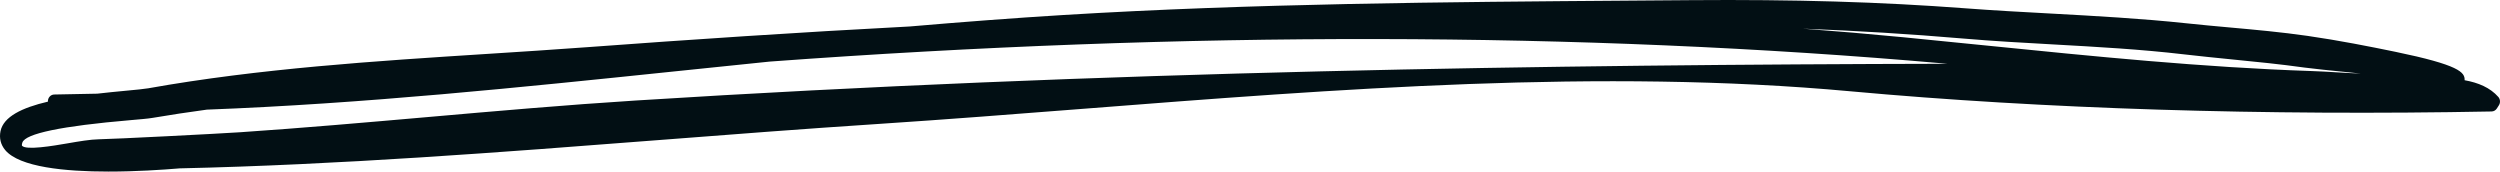 <?xml version="1.0" encoding="UTF-8"?>
<svg width="102px" height="7px" viewBox="0 0 102 7" version="1.1" xmlns="http://www.w3.org/2000/svg" xmlns:xlink="http://www.w3.org/1999/xlink" preserveAspectRatio="none">
    <!-- Generator: Sketch 60.1 (88133) - https://sketch.com -->
    <title>Fill 1</title>
    <desc>Created with Sketch.</desc>
    <g id="Design" stroke="none" stroke-width="1" fill="none" fill-rule="evenodd">
        <g id="Home-" transform="translate(-382, -4896)" fill="#020F14">
            <g id="Journal" transform="translate(346, 4262)">
                <g id="Group-24" transform="translate(0, 280)">
                    <path d="M53.44,358.777 C50.938,358.996 48.352,359.222 45.807,359.395 C44.885,359.457 40.625,359.674 40.032,359.683 C39.687,359.689 39.234,359.766 38.755,359.849 C38.161,359.951 37.057,360.14 36.896,359.944 C36.893,359.94 36.885,359.904 36.912,359.818 C37.028,359.451 38.509,359.142 41.314,358.903 C41.739,358.866 42.045,358.84 42.207,358.812 C42.946,358.687 43.691,358.574 44.439,358.473 C50.812,358.232 57.214,357.568 63.454,356.92 C64.76,356.784 66.077,356.648 67.401,356.513 C84.401,355.262 100.48,355.287 115.294,356.588 C115.344,356.593 115.394,356.597 115.444,356.602 C99.452,356.637 81,356.895 61.934,358.101 C59.099,358.281 56.222,358.533 53.44,358.777 M125.109,356.218 C125.761,356.294 126.418,356.359 127.076,356.425 C128.042,356.52 129.04,356.619 130.009,356.755 C130.321,356.799 131.075,356.876 131.947,356.963 C132.065,356.976 132.19,356.988 132.32,357.002 C131.991,356.99 131.66,356.97 131.337,356.951 C130.988,356.93 130.639,356.909 130.293,356.898 C125.886,356.751 121.388,356.296 117.038,355.857 C115.914,355.743 114.79,355.63 113.669,355.521 C112.302,355.389 110.932,355.272 109.559,355.17 C111.764,355.254 113.929,355.388 116.096,355.572 C117.321,355.677 118.579,355.747 119.796,355.814 C121.547,355.912 123.358,356.012 125.109,356.218 M133.733,356.114 C132.682,355.897 131.433,355.65 130.142,355.463 C129.09,355.312 128.007,355.213 126.959,355.119 C126.373,355.066 125.789,355.013 125.211,354.951 C123.377,354.755 121.497,354.653 119.679,354.553 C118.527,354.491 117.336,354.426 116.174,354.338 C112.731,354.078 109.183,353.973 105.002,354.006 L102.547,354.025 C94.963,354.082 87.121,354.141 79.404,354.611 C77.317,354.739 75.218,354.9 73.12,355.08 C68.573,355.318 64.153,355.615 59.929,355.927 C58.59,356.026 57.239,356.112 55.884,356.199 C51.305,356.492 46.572,356.795 42.045,357.603 C41.88,357.632 41.56,357.662 41.156,357.7 C40.755,357.738 40.356,357.777 39.966,357.822 C39.381,357.837 38.797,357.848 38.213,357.856 C38.069,357.858 37.953,357.982 37.955,358.133 C37.955,358.138 37.955,358.142 37.955,358.147 C36.9,358.394 36.145,358.759 36.021,359.349 C35.962,359.634 36.028,359.902 36.212,360.123 C36.794,360.819 38.652,361 40.427,361 C41.541,361 42.623,360.929 43.336,360.869 C49.837,360.724 56.452,360.212 62.848,359.717 C65.802,359.488 68.857,359.252 71.854,359.056 C74.588,358.876 77.426,358.655 80.17,358.441 C90.565,357.63 101.315,356.792 111.5,357.725 C119.335,358.442 128.381,358.727 137.659,358.548 C137.745,358.546 137.825,358.5 137.872,358.425 L137.957,358.292 C138.023,358.187 138.012,358.048 137.932,357.956 C137.598,357.575 137.113,357.373 136.556,357.273 C136.574,356.949 136.329,356.651 133.733,356.114" id="Fill-1"></path>
                </g>
            </g>
        </g>
    </g>
</svg>
